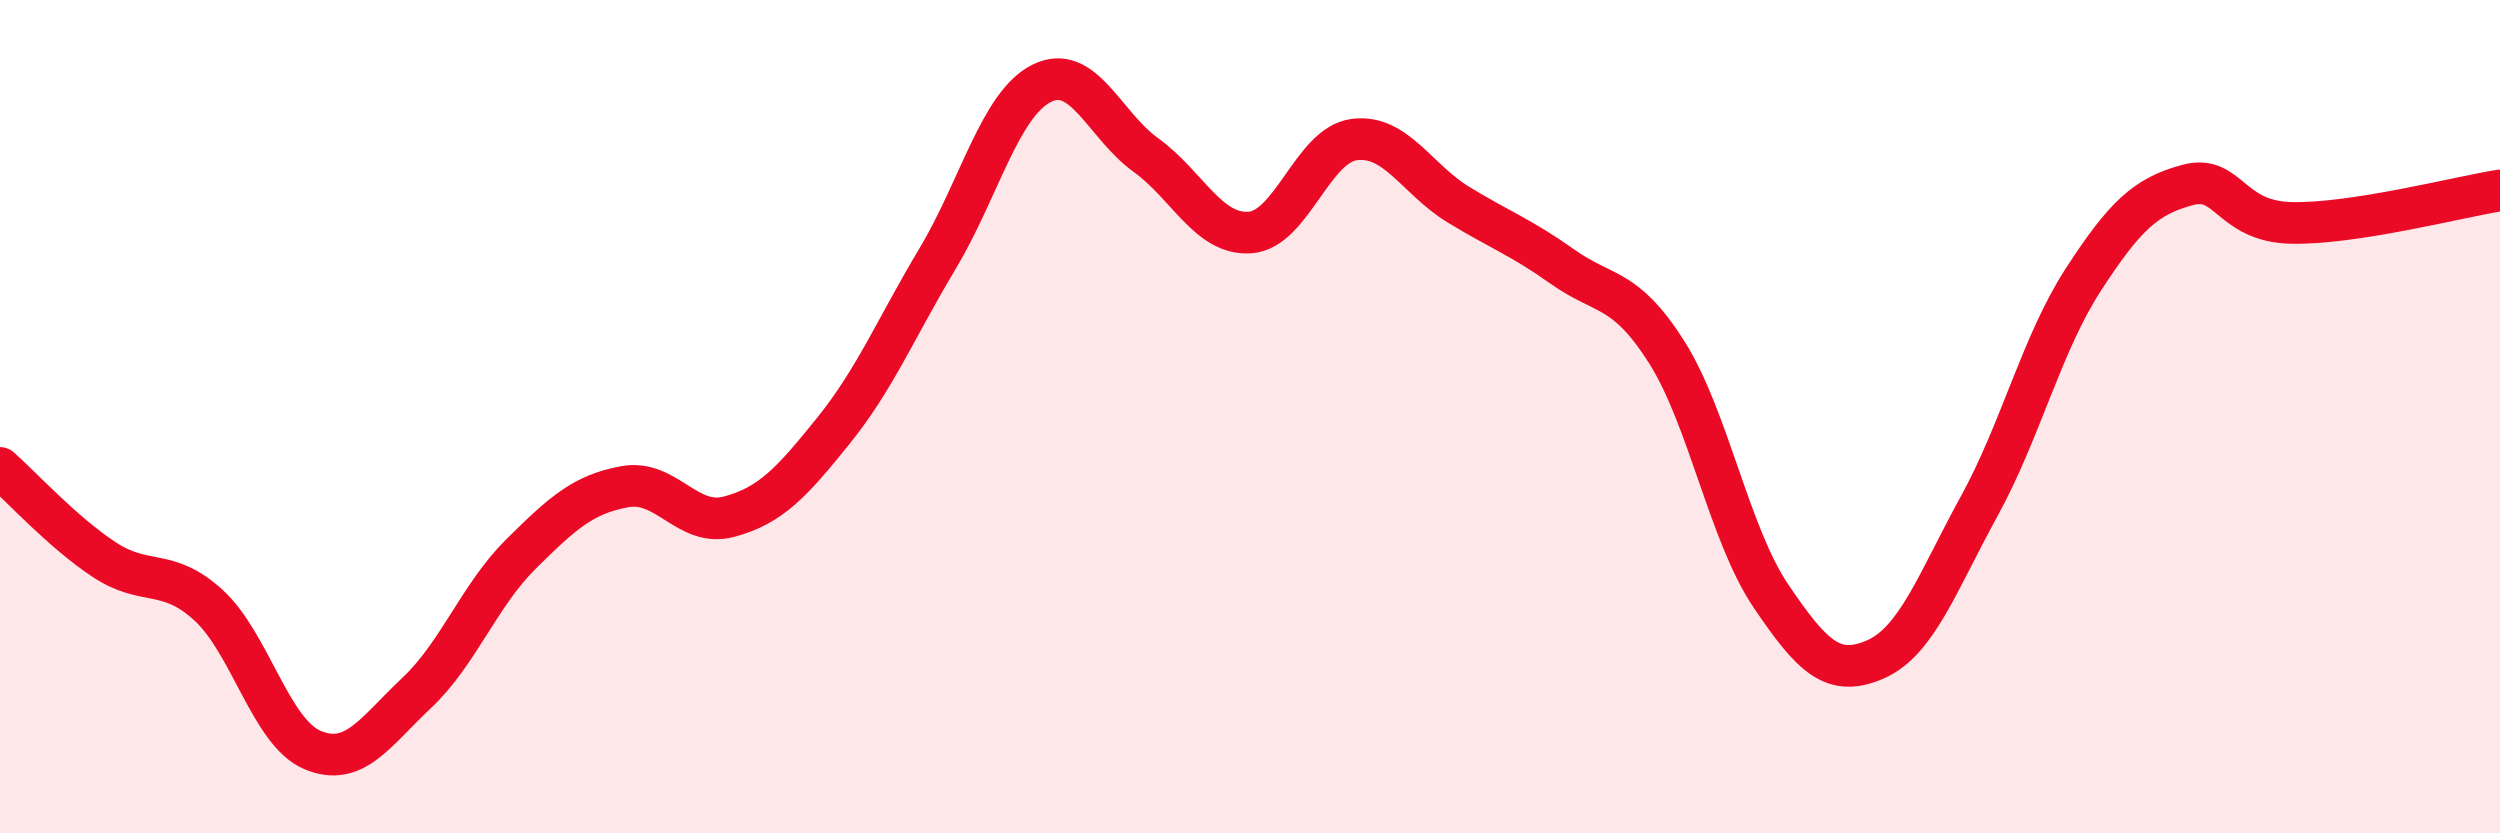 
    <svg width="60" height="20" viewBox="0 0 60 20" xmlns="http://www.w3.org/2000/svg">
      <path
        d="M 0,11.23 C 0.5,11.67 1.5,12.77 2.5,13.43 C 3.5,14.09 4,13.61 5,14.52 C 6,15.43 6.5,17.58 7.5,18 C 8.5,18.42 9,17.57 10,16.63 C 11,15.69 11.5,14.29 12.5,13.3 C 13.5,12.31 14,11.86 15,11.68 C 16,11.5 16.5,12.67 17.5,12.4 C 18.5,12.13 19,11.58 20,10.34 C 21,9.1 21.5,7.88 22.5,6.21 C 23.5,4.54 24,2.5 25,2 C 26,1.5 26.5,3 27.5,3.72 C 28.5,4.44 29,5.65 30,5.58 C 31,5.51 31.5,3.48 32.5,3.35 C 33.5,3.22 34,4.3 35,4.91 C 36,5.52 36.5,5.69 37.5,6.4 C 38.5,7.11 39,6.87 40,8.45 C 41,10.03 41.5,12.82 42.5,14.3 C 43.5,15.78 44,16.26 45,15.83 C 46,15.4 46.5,13.97 47.5,12.15 C 48.5,10.33 49,8.25 50,6.71 C 51,5.17 51.5,4.71 52.5,4.44 C 53.5,4.17 53.5,5.32 55,5.35 C 56.5,5.38 59,4.73 60,4.57L60 20L0 20Z"
        fill="#EB0A25"
        opacity="0.1"
        stroke-linecap="round"
        stroke-linejoin="round"
      />
      <path
        d="M 0,11.23 C 0.5,11.67 1.5,12.77 2.5,13.43 C 3.5,14.09 4,13.61 5,14.52 C 6,15.43 6.5,17.58 7.5,18 C 8.5,18.42 9,17.57 10,16.63 C 11,15.69 11.5,14.29 12.5,13.3 C 13.5,12.31 14,11.86 15,11.68 C 16,11.5 16.5,12.67 17.5,12.4 C 18.5,12.13 19,11.58 20,10.34 C 21,9.1 21.5,7.88 22.5,6.21 C 23.5,4.54 24,2.5 25,2 C 26,1.5 26.5,3 27.5,3.72 C 28.5,4.44 29,5.65 30,5.58 C 31,5.51 31.5,3.48 32.5,3.35 C 33.5,3.22 34,4.3 35,4.91 C 36,5.52 36.5,5.69 37.5,6.4 C 38.5,7.11 39,6.87 40,8.45 C 41,10.03 41.5,12.82 42.5,14.3 C 43.5,15.78 44,16.26 45,15.83 C 46,15.4 46.5,13.97 47.5,12.15 C 48.5,10.33 49,8.25 50,6.71 C 51,5.17 51.5,4.71 52.5,4.44 C 53.5,4.17 53.5,5.32 55,5.35 C 56.5,5.38 59,4.73 60,4.57"
        stroke="#EB0A25"
        stroke-width="1"
        fill="none"
        stroke-linecap="round"
        stroke-linejoin="round"
      />
    </svg>
  